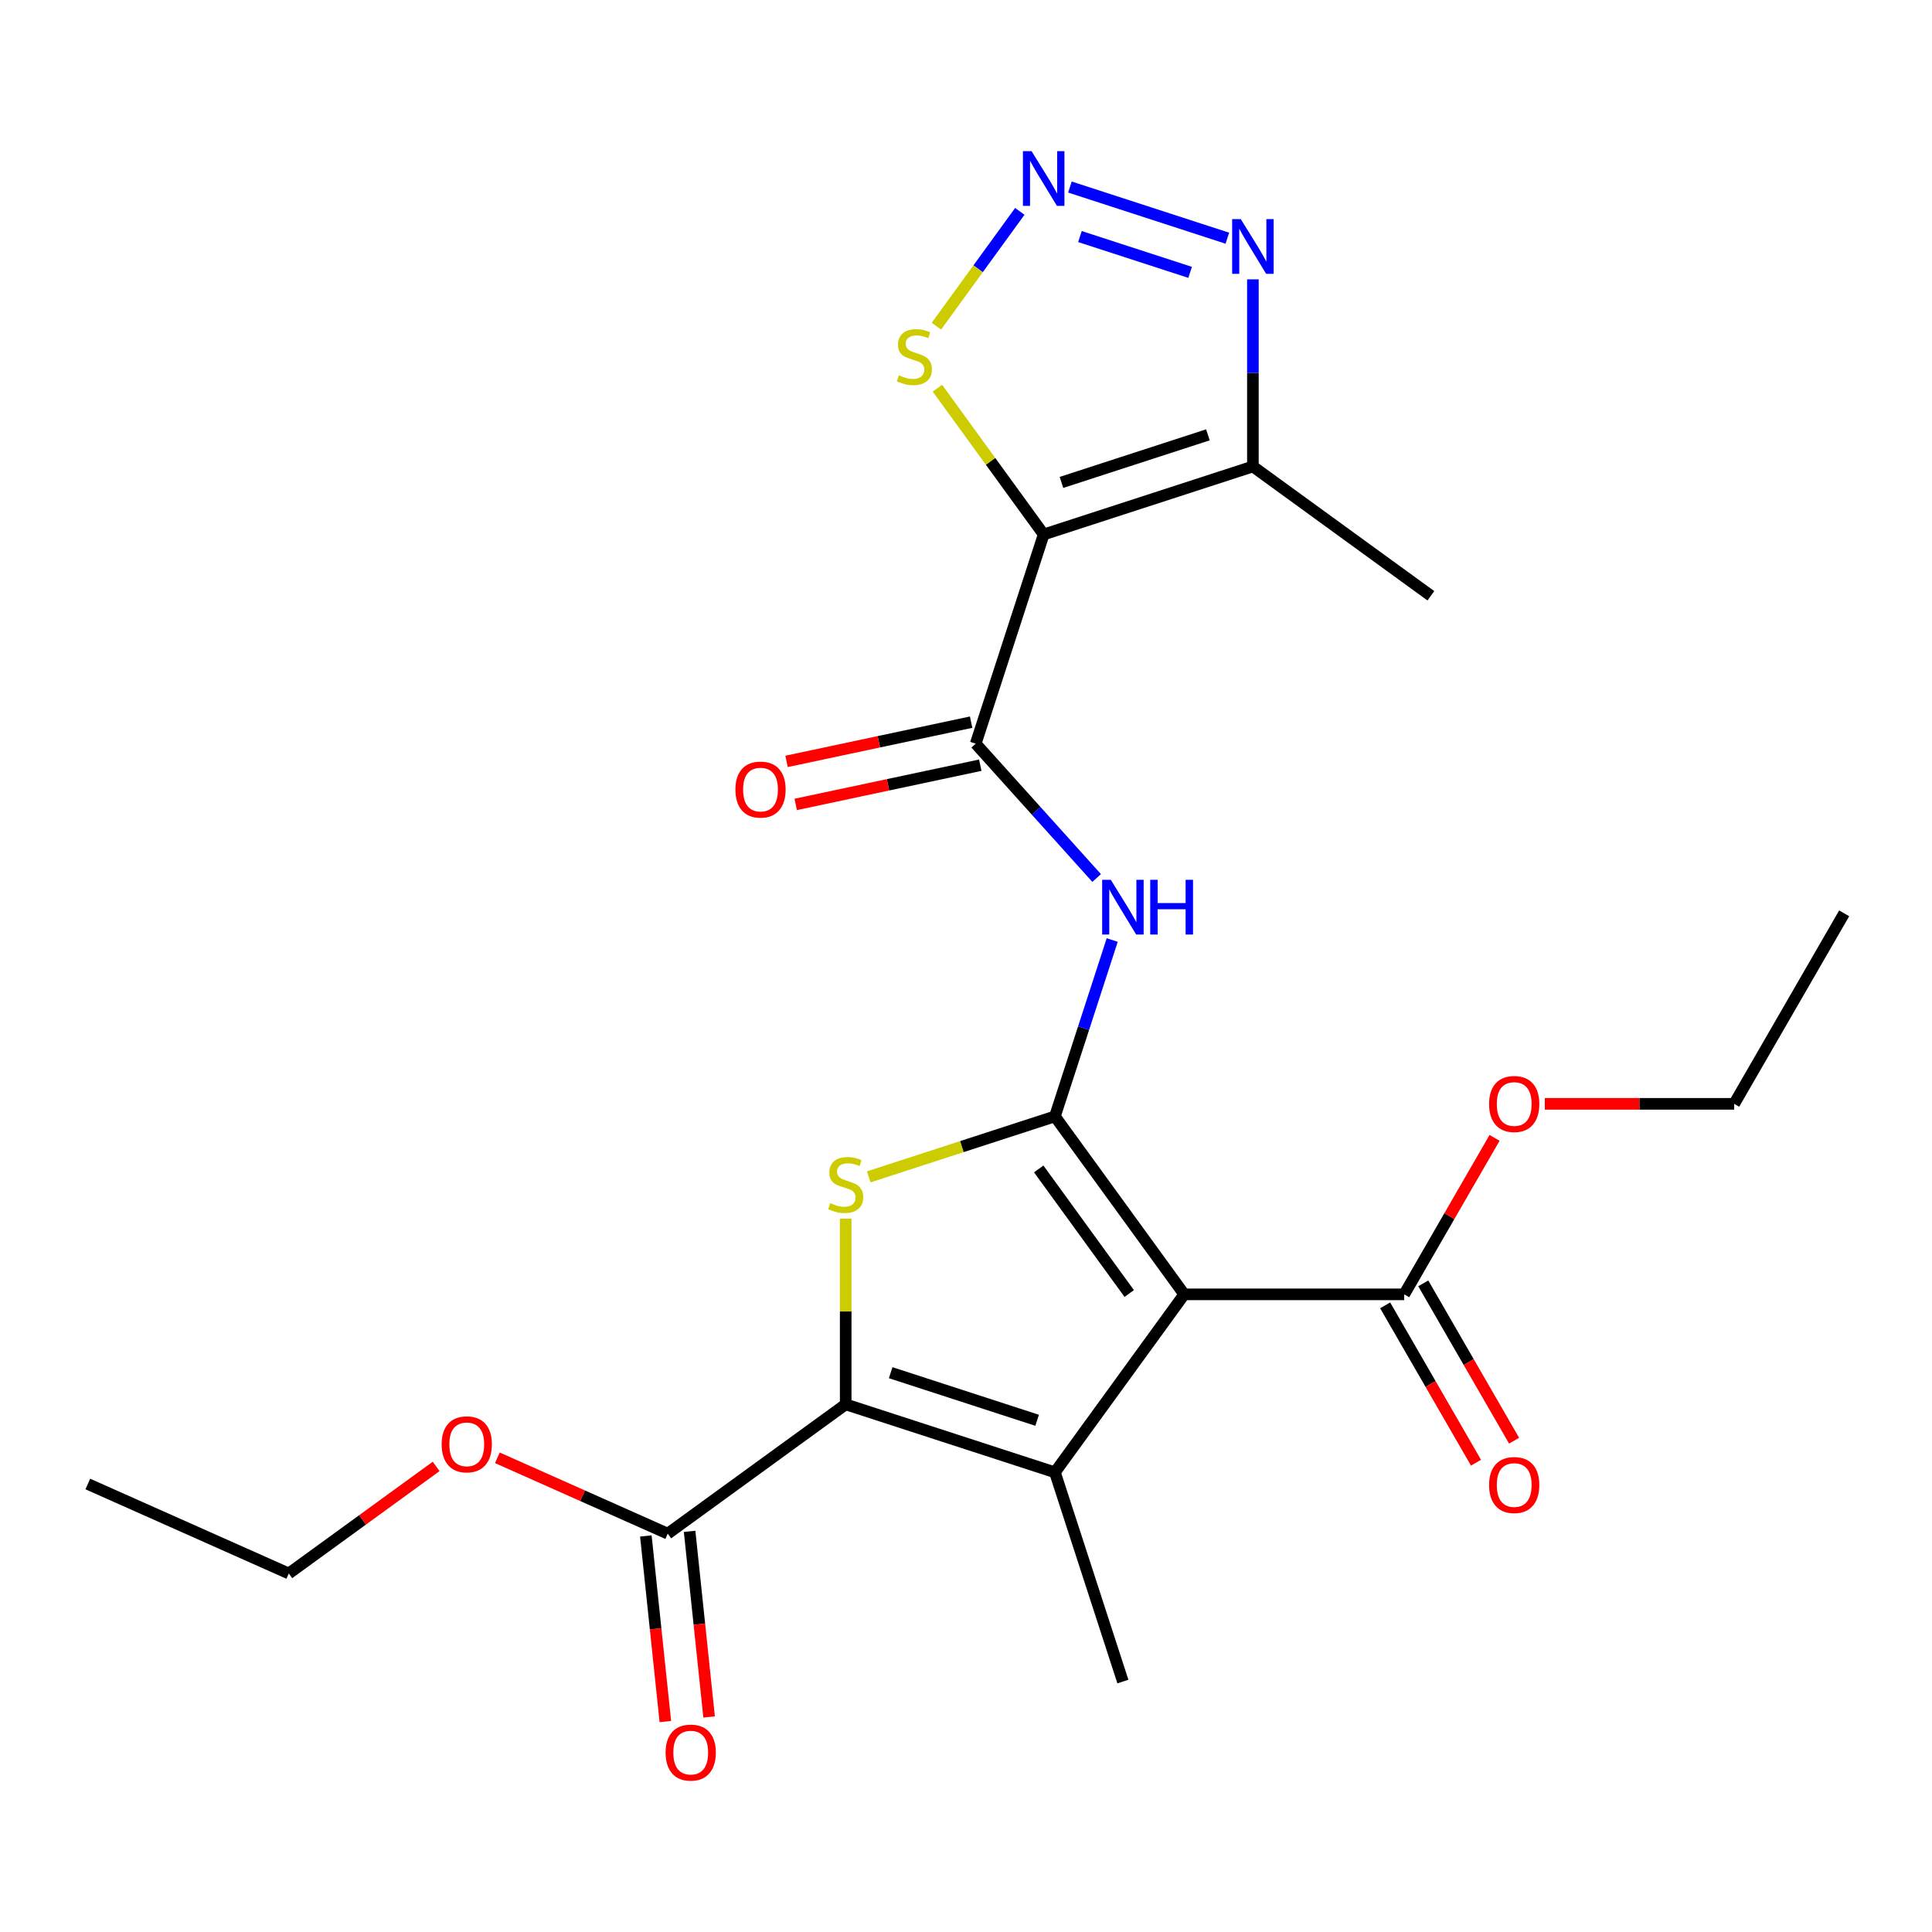 <?xml version='1.0' encoding='iso-8859-1'?>
<svg version='1.1' baseProfile='full'
              xmlns='http://www.w3.org/2000/svg'
                      xmlns:rdkit='http://www.rdkit.org/xml'
                      xmlns:xlink='http://www.w3.org/1999/xlink'
                  xml:space='preserve'
width='1000px' height='1000px' viewBox='0 0 1000 1000'>
<!-- END OF HEADER -->
<rect style='opacity:1.0;fill:#FFFFFF;stroke:none' width='1000' height='1000' x='0' y='0'> </rect>
<path class='bond-0' d='M 546.024,577.837 L 612.952,669.955' style='fill:none;fill-rule:evenodd;stroke:#000000;stroke-width:6px;stroke-linecap:butt;stroke-linejoin:miter;stroke-opacity:1' />
<path class='bond-0' d='M 537.639,605.04 L 584.489,669.523' style='fill:none;fill-rule:evenodd;stroke:#000000;stroke-width:6px;stroke-linecap:butt;stroke-linejoin:miter;stroke-opacity:1' />
<path class='bond-3' d='M 546.024,577.837 L 497.841,593.492' style='fill:none;fill-rule:evenodd;stroke:#000000;stroke-width:6px;stroke-linecap:butt;stroke-linejoin:miter;stroke-opacity:1' />
<path class='bond-3' d='M 497.841,593.492 L 449.659,609.147' style='fill:none;fill-rule:evenodd;stroke:#CCCC00;stroke-width:6px;stroke-linecap:butt;stroke-linejoin:miter;stroke-opacity:1' />
<path class='bond-6' d='M 546.024,577.837 L 560.854,532.194' style='fill:none;fill-rule:evenodd;stroke:#000000;stroke-width:6px;stroke-linecap:butt;stroke-linejoin:miter;stroke-opacity:1' />
<path class='bond-6' d='M 560.854,532.194 L 575.684,486.552' style='fill:none;fill-rule:evenodd;stroke:#0000FF;stroke-width:6px;stroke-linecap:butt;stroke-linejoin:miter;stroke-opacity:1' />
<path class='bond-1' d='M 612.952,669.955 L 546.024,762.073' style='fill:none;fill-rule:evenodd;stroke:#000000;stroke-width:6px;stroke-linecap:butt;stroke-linejoin:miter;stroke-opacity:1' />
<path class='bond-11' d='M 612.952,669.955 L 726.816,669.955' style='fill:none;fill-rule:evenodd;stroke:#000000;stroke-width:6px;stroke-linecap:butt;stroke-linejoin:miter;stroke-opacity:1' />
<path class='bond-16' d='M 546.024,762.073 L 581.21,870.365' style='fill:none;fill-rule:evenodd;stroke:#000000;stroke-width:6px;stroke-linecap:butt;stroke-linejoin:miter;stroke-opacity:1' />
<path class='bond-24' d='M 546.024,762.073 L 437.732,726.887' style='fill:none;fill-rule:evenodd;stroke:#000000;stroke-width:6px;stroke-linecap:butt;stroke-linejoin:miter;stroke-opacity:1' />
<path class='bond-24' d='M 536.817,735.137 L 461.013,710.507' style='fill:none;fill-rule:evenodd;stroke:#000000;stroke-width:6px;stroke-linecap:butt;stroke-linejoin:miter;stroke-opacity:1' />
<path class='bond-2' d='M 437.732,726.887 L 437.732,678.818' style='fill:none;fill-rule:evenodd;stroke:#000000;stroke-width:6px;stroke-linecap:butt;stroke-linejoin:miter;stroke-opacity:1' />
<path class='bond-2' d='M 437.732,678.818 L 437.732,630.749' style='fill:none;fill-rule:evenodd;stroke:#CCCC00;stroke-width:6px;stroke-linecap:butt;stroke-linejoin:miter;stroke-opacity:1' />
<path class='bond-12' d='M 437.732,726.887 L 345.614,793.815' style='fill:none;fill-rule:evenodd;stroke:#000000;stroke-width:6px;stroke-linecap:butt;stroke-linejoin:miter;stroke-opacity:1' />
<path class='bond-4' d='M 540.206,276.635 L 505.02,384.927' style='fill:none;fill-rule:evenodd;stroke:#000000;stroke-width:6px;stroke-linecap:butt;stroke-linejoin:miter;stroke-opacity:1' />
<path class='bond-8' d='M 540.206,276.635 L 648.497,241.449' style='fill:none;fill-rule:evenodd;stroke:#000000;stroke-width:6px;stroke-linecap:butt;stroke-linejoin:miter;stroke-opacity:1' />
<path class='bond-8' d='M 549.412,249.699 L 625.216,225.069' style='fill:none;fill-rule:evenodd;stroke:#000000;stroke-width:6px;stroke-linecap:butt;stroke-linejoin:miter;stroke-opacity:1' />
<path class='bond-10' d='M 540.206,276.635 L 512.705,238.784' style='fill:none;fill-rule:evenodd;stroke:#000000;stroke-width:6px;stroke-linecap:butt;stroke-linejoin:miter;stroke-opacity:1' />
<path class='bond-10' d='M 512.705,238.784 L 485.204,200.933' style='fill:none;fill-rule:evenodd;stroke:#CCCC00;stroke-width:6px;stroke-linecap:butt;stroke-linejoin:miter;stroke-opacity:1' />
<path class='bond-5' d='M 505.02,384.927 L 536.321,419.691' style='fill:none;fill-rule:evenodd;stroke:#000000;stroke-width:6px;stroke-linecap:butt;stroke-linejoin:miter;stroke-opacity:1' />
<path class='bond-5' d='M 536.321,419.691 L 567.623,454.455' style='fill:none;fill-rule:evenodd;stroke:#0000FF;stroke-width:6px;stroke-linecap:butt;stroke-linejoin:miter;stroke-opacity:1' />
<path class='bond-13' d='M 502.652,373.789 L 454.887,383.942' style='fill:none;fill-rule:evenodd;stroke:#000000;stroke-width:6px;stroke-linecap:butt;stroke-linejoin:miter;stroke-opacity:1' />
<path class='bond-13' d='M 454.887,383.942 L 407.123,394.095' style='fill:none;fill-rule:evenodd;stroke:#FF0000;stroke-width:6px;stroke-linecap:butt;stroke-linejoin:miter;stroke-opacity:1' />
<path class='bond-13' d='M 507.387,396.065 L 459.622,406.217' style='fill:none;fill-rule:evenodd;stroke:#000000;stroke-width:6px;stroke-linecap:butt;stroke-linejoin:miter;stroke-opacity:1' />
<path class='bond-13' d='M 459.622,406.217 L 411.857,416.37' style='fill:none;fill-rule:evenodd;stroke:#FF0000;stroke-width:6px;stroke-linecap:butt;stroke-linejoin:miter;stroke-opacity:1' />
<path class='bond-7' d='M 527.85,109.405 L 506.264,139.115' style='fill:none;fill-rule:evenodd;stroke:#0000FF;stroke-width:6px;stroke-linecap:butt;stroke-linejoin:miter;stroke-opacity:1' />
<path class='bond-7' d='M 506.264,139.115 L 484.679,168.825' style='fill:none;fill-rule:evenodd;stroke:#CCCC00;stroke-width:6px;stroke-linecap:butt;stroke-linejoin:miter;stroke-opacity:1' />
<path class='bond-25' d='M 553.792,96.813 L 635.268,123.286' style='fill:none;fill-rule:evenodd;stroke:#0000FF;stroke-width:6px;stroke-linecap:butt;stroke-linejoin:miter;stroke-opacity:1' />
<path class='bond-25' d='M 558.976,122.442 L 616.009,140.974' style='fill:none;fill-rule:evenodd;stroke:#0000FF;stroke-width:6px;stroke-linecap:butt;stroke-linejoin:miter;stroke-opacity:1' />
<path class='bond-9' d='M 648.497,241.449 L 648.497,193.02' style='fill:none;fill-rule:evenodd;stroke:#000000;stroke-width:6px;stroke-linecap:butt;stroke-linejoin:miter;stroke-opacity:1' />
<path class='bond-9' d='M 648.497,193.02 L 648.497,144.591' style='fill:none;fill-rule:evenodd;stroke:#0000FF;stroke-width:6px;stroke-linecap:butt;stroke-linejoin:miter;stroke-opacity:1' />
<path class='bond-19' d='M 648.497,241.449 L 740.616,308.377' style='fill:none;fill-rule:evenodd;stroke:#000000;stroke-width:6px;stroke-linecap:butt;stroke-linejoin:miter;stroke-opacity:1' />
<path class='bond-14' d='M 716.955,675.648 L 740.466,716.37' style='fill:none;fill-rule:evenodd;stroke:#000000;stroke-width:6px;stroke-linecap:butt;stroke-linejoin:miter;stroke-opacity:1' />
<path class='bond-14' d='M 740.466,716.37 L 763.976,757.091' style='fill:none;fill-rule:evenodd;stroke:#FF0000;stroke-width:6px;stroke-linecap:butt;stroke-linejoin:miter;stroke-opacity:1' />
<path class='bond-14' d='M 736.677,664.262 L 760.188,704.983' style='fill:none;fill-rule:evenodd;stroke:#000000;stroke-width:6px;stroke-linecap:butt;stroke-linejoin:miter;stroke-opacity:1' />
<path class='bond-14' d='M 760.188,704.983 L 783.698,745.705' style='fill:none;fill-rule:evenodd;stroke:#FF0000;stroke-width:6px;stroke-linecap:butt;stroke-linejoin:miter;stroke-opacity:1' />
<path class='bond-17' d='M 726.816,669.955 L 750.2,629.453' style='fill:none;fill-rule:evenodd;stroke:#000000;stroke-width:6px;stroke-linecap:butt;stroke-linejoin:miter;stroke-opacity:1' />
<path class='bond-17' d='M 750.2,629.453 L 773.583,588.952' style='fill:none;fill-rule:evenodd;stroke:#FF0000;stroke-width:6px;stroke-linecap:butt;stroke-linejoin:miter;stroke-opacity:1' />
<path class='bond-15' d='M 334.29,795.005 L 339.339,843.042' style='fill:none;fill-rule:evenodd;stroke:#000000;stroke-width:6px;stroke-linecap:butt;stroke-linejoin:miter;stroke-opacity:1' />
<path class='bond-15' d='M 339.339,843.042 L 344.388,891.079' style='fill:none;fill-rule:evenodd;stroke:#FF0000;stroke-width:6px;stroke-linecap:butt;stroke-linejoin:miter;stroke-opacity:1' />
<path class='bond-15' d='M 356.938,792.625 L 361.987,840.662' style='fill:none;fill-rule:evenodd;stroke:#000000;stroke-width:6px;stroke-linecap:butt;stroke-linejoin:miter;stroke-opacity:1' />
<path class='bond-15' d='M 361.987,840.662 L 367.036,888.699' style='fill:none;fill-rule:evenodd;stroke:#FF0000;stroke-width:6px;stroke-linecap:butt;stroke-linejoin:miter;stroke-opacity:1' />
<path class='bond-18' d='M 345.614,793.815 L 301.527,774.186' style='fill:none;fill-rule:evenodd;stroke:#000000;stroke-width:6px;stroke-linecap:butt;stroke-linejoin:miter;stroke-opacity:1' />
<path class='bond-18' d='M 301.527,774.186 L 257.44,754.558' style='fill:none;fill-rule:evenodd;stroke:#FF0000;stroke-width:6px;stroke-linecap:butt;stroke-linejoin:miter;stroke-opacity:1' />
<path class='bond-20' d='M 799.595,571.345 L 848.604,571.345' style='fill:none;fill-rule:evenodd;stroke:#FF0000;stroke-width:6px;stroke-linecap:butt;stroke-linejoin:miter;stroke-opacity:1' />
<path class='bond-20' d='M 848.604,571.345 L 897.613,571.345' style='fill:none;fill-rule:evenodd;stroke:#000000;stroke-width:6px;stroke-linecap:butt;stroke-linejoin:miter;stroke-opacity:1' />
<path class='bond-21' d='M 225.747,759.015 L 187.611,786.723' style='fill:none;fill-rule:evenodd;stroke:#FF0000;stroke-width:6px;stroke-linecap:butt;stroke-linejoin:miter;stroke-opacity:1' />
<path class='bond-21' d='M 187.611,786.723 L 149.475,814.43' style='fill:none;fill-rule:evenodd;stroke:#000000;stroke-width:6px;stroke-linecap:butt;stroke-linejoin:miter;stroke-opacity:1' />
<path class='bond-22' d='M 897.613,571.345 L 954.545,472.736' style='fill:none;fill-rule:evenodd;stroke:#000000;stroke-width:6px;stroke-linecap:butt;stroke-linejoin:miter;stroke-opacity:1' />
<path class='bond-23' d='M 149.475,814.43 L 45.455,768.117' style='fill:none;fill-rule:evenodd;stroke:#000000;stroke-width:6px;stroke-linecap:butt;stroke-linejoin:miter;stroke-opacity:1' />
<path  class='atom-4' d='M 429.732 622.743
Q 430.052 622.863, 431.372 623.423
Q 432.692 623.983, 434.132 624.343
Q 435.612 624.663, 437.052 624.663
Q 439.732 624.663, 441.292 623.383
Q 442.852 622.063, 442.852 619.783
Q 442.852 618.223, 442.052 617.263
Q 441.292 616.303, 440.092 615.783
Q 438.892 615.263, 436.892 614.663
Q 434.372 613.903, 432.852 613.183
Q 431.372 612.463, 430.292 610.943
Q 429.252 609.423, 429.252 606.863
Q 429.252 603.303, 431.652 601.103
Q 434.092 598.903, 438.892 598.903
Q 442.172 598.903, 445.892 600.463
L 444.972 603.543
Q 441.572 602.143, 439.012 602.143
Q 436.252 602.143, 434.732 603.303
Q 433.212 604.423, 433.252 606.383
Q 433.252 607.903, 434.012 608.823
Q 434.812 609.743, 435.932 610.263
Q 437.092 610.783, 439.012 611.383
Q 441.572 612.183, 443.092 612.983
Q 444.612 613.783, 445.692 615.423
Q 446.812 617.023, 446.812 619.783
Q 446.812 623.703, 444.172 625.823
Q 441.572 627.903, 437.212 627.903
Q 434.692 627.903, 432.772 627.343
Q 430.892 626.823, 428.652 625.903
L 429.732 622.743
' fill='#CCCC00'/>
<path  class='atom-7' d='M 574.95 455.385
L 584.23 470.385
Q 585.15 471.865, 586.63 474.545
Q 588.11 477.225, 588.19 477.385
L 588.19 455.385
L 591.95 455.385
L 591.95 483.705
L 588.07 483.705
L 578.11 467.305
Q 576.95 465.385, 575.71 463.185
Q 574.51 460.985, 574.15 460.305
L 574.15 483.705
L 570.47 483.705
L 570.47 455.385
L 574.95 455.385
' fill='#0000FF'/>
<path  class='atom-7' d='M 595.35 455.385
L 599.19 455.385
L 599.19 467.425
L 613.67 467.425
L 613.67 455.385
L 617.51 455.385
L 617.51 483.705
L 613.67 483.705
L 613.67 470.625
L 599.19 470.625
L 599.19 483.705
L 595.35 483.705
L 595.35 455.385
' fill='#0000FF'/>
<path  class='atom-8' d='M 533.946 78.239
L 543.226 93.239
Q 544.146 94.719, 545.626 97.399
Q 547.106 100.079, 547.186 100.239
L 547.186 78.239
L 550.946 78.239
L 550.946 106.559
L 547.066 106.559
L 537.106 90.159
Q 535.946 88.239, 534.706 86.039
Q 533.506 83.839, 533.146 83.159
L 533.146 106.559
L 529.466 106.559
L 529.466 78.239
L 533.946 78.239
' fill='#0000FF'/>
<path  class='atom-10' d='M 642.237 113.425
L 651.517 128.425
Q 652.437 129.905, 653.917 132.585
Q 655.397 135.265, 655.477 135.425
L 655.477 113.425
L 659.237 113.425
L 659.237 141.745
L 655.357 141.745
L 645.397 125.345
Q 644.237 123.425, 642.997 121.225
Q 641.797 119.025, 641.437 118.345
L 641.437 141.745
L 637.757 141.745
L 637.757 113.425
L 642.237 113.425
' fill='#0000FF'/>
<path  class='atom-11' d='M 465.278 194.237
Q 465.598 194.357, 466.918 194.917
Q 468.238 195.477, 469.678 195.837
Q 471.158 196.157, 472.598 196.157
Q 475.278 196.157, 476.838 194.877
Q 478.398 193.557, 478.398 191.277
Q 478.398 189.717, 477.598 188.757
Q 476.838 187.797, 475.638 187.277
Q 474.438 186.757, 472.438 186.157
Q 469.918 185.397, 468.398 184.677
Q 466.918 183.957, 465.838 182.437
Q 464.798 180.917, 464.798 178.357
Q 464.798 174.797, 467.198 172.597
Q 469.638 170.397, 474.438 170.397
Q 477.718 170.397, 481.438 171.957
L 480.518 175.037
Q 477.118 173.637, 474.558 173.637
Q 471.798 173.637, 470.278 174.797
Q 468.758 175.917, 468.798 177.877
Q 468.798 179.397, 469.558 180.317
Q 470.358 181.237, 471.478 181.757
Q 472.638 182.277, 474.558 182.877
Q 477.118 183.677, 478.638 184.477
Q 480.158 185.277, 481.238 186.917
Q 482.358 188.517, 482.358 191.277
Q 482.358 195.197, 479.718 197.317
Q 477.118 199.397, 472.758 199.397
Q 470.238 199.397, 468.318 198.837
Q 466.438 198.317, 464.198 197.397
L 465.278 194.237
' fill='#CCCC00'/>
<path  class='atom-14' d='M 380.643 408.681
Q 380.643 401.881, 384.003 398.081
Q 387.363 394.281, 393.643 394.281
Q 399.923 394.281, 403.283 398.081
Q 406.643 401.881, 406.643 408.681
Q 406.643 415.561, 403.243 419.481
Q 399.843 423.361, 393.643 423.361
Q 387.403 423.361, 384.003 419.481
Q 380.643 415.601, 380.643 408.681
M 393.643 420.161
Q 397.963 420.161, 400.283 417.281
Q 402.643 414.361, 402.643 408.681
Q 402.643 403.121, 400.283 400.321
Q 397.963 397.481, 393.643 397.481
Q 389.323 397.481, 386.963 400.281
Q 384.643 403.081, 384.643 408.681
Q 384.643 414.401, 386.963 417.281
Q 389.323 420.161, 393.643 420.161
' fill='#FF0000'/>
<path  class='atom-15' d='M 770.749 768.645
Q 770.749 761.845, 774.109 758.045
Q 777.469 754.245, 783.749 754.245
Q 790.029 754.245, 793.389 758.045
Q 796.749 761.845, 796.749 768.645
Q 796.749 775.525, 793.349 779.445
Q 789.949 783.325, 783.749 783.325
Q 777.509 783.325, 774.109 779.445
Q 770.749 775.565, 770.749 768.645
M 783.749 780.125
Q 788.069 780.125, 790.389 777.245
Q 792.749 774.325, 792.749 768.645
Q 792.749 763.085, 790.389 760.285
Q 788.069 757.445, 783.749 757.445
Q 779.429 757.445, 777.069 760.245
Q 774.749 763.045, 774.749 768.645
Q 774.749 774.365, 777.069 777.245
Q 779.429 780.125, 783.749 780.125
' fill='#FF0000'/>
<path  class='atom-16' d='M 344.516 907.136
Q 344.516 900.336, 347.876 896.536
Q 351.236 892.736, 357.516 892.736
Q 363.796 892.736, 367.156 896.536
Q 370.516 900.336, 370.516 907.136
Q 370.516 914.016, 367.116 917.936
Q 363.716 921.816, 357.516 921.816
Q 351.276 921.816, 347.876 917.936
Q 344.516 914.056, 344.516 907.136
M 357.516 918.616
Q 361.836 918.616, 364.156 915.736
Q 366.516 912.816, 366.516 907.136
Q 366.516 901.576, 364.156 898.776
Q 361.836 895.936, 357.516 895.936
Q 353.196 895.936, 350.836 898.736
Q 348.516 901.536, 348.516 907.136
Q 348.516 912.856, 350.836 915.736
Q 353.196 918.616, 357.516 918.616
' fill='#FF0000'/>
<path  class='atom-18' d='M 770.749 571.425
Q 770.749 564.625, 774.109 560.825
Q 777.469 557.025, 783.749 557.025
Q 790.029 557.025, 793.389 560.825
Q 796.749 564.625, 796.749 571.425
Q 796.749 578.305, 793.349 582.225
Q 789.949 586.105, 783.749 586.105
Q 777.509 586.105, 774.109 582.225
Q 770.749 578.345, 770.749 571.425
M 783.749 582.905
Q 788.069 582.905, 790.389 580.025
Q 792.749 577.105, 792.749 571.425
Q 792.749 565.865, 790.389 563.065
Q 788.069 560.225, 783.749 560.225
Q 779.429 560.225, 777.069 563.025
Q 774.749 565.825, 774.749 571.425
Q 774.749 577.145, 777.069 580.025
Q 779.429 582.905, 783.749 582.905
' fill='#FF0000'/>
<path  class='atom-19' d='M 228.593 747.582
Q 228.593 740.782, 231.953 736.982
Q 235.313 733.182, 241.593 733.182
Q 247.873 733.182, 251.233 736.982
Q 254.593 740.782, 254.593 747.582
Q 254.593 754.462, 251.193 758.382
Q 247.793 762.262, 241.593 762.262
Q 235.353 762.262, 231.953 758.382
Q 228.593 754.502, 228.593 747.582
M 241.593 759.062
Q 245.913 759.062, 248.233 756.182
Q 250.593 753.262, 250.593 747.582
Q 250.593 742.022, 248.233 739.222
Q 245.913 736.382, 241.593 736.382
Q 237.273 736.382, 234.913 739.182
Q 232.593 741.982, 232.593 747.582
Q 232.593 753.302, 234.913 756.182
Q 237.273 759.062, 241.593 759.062
' fill='#FF0000'/>
</svg>
